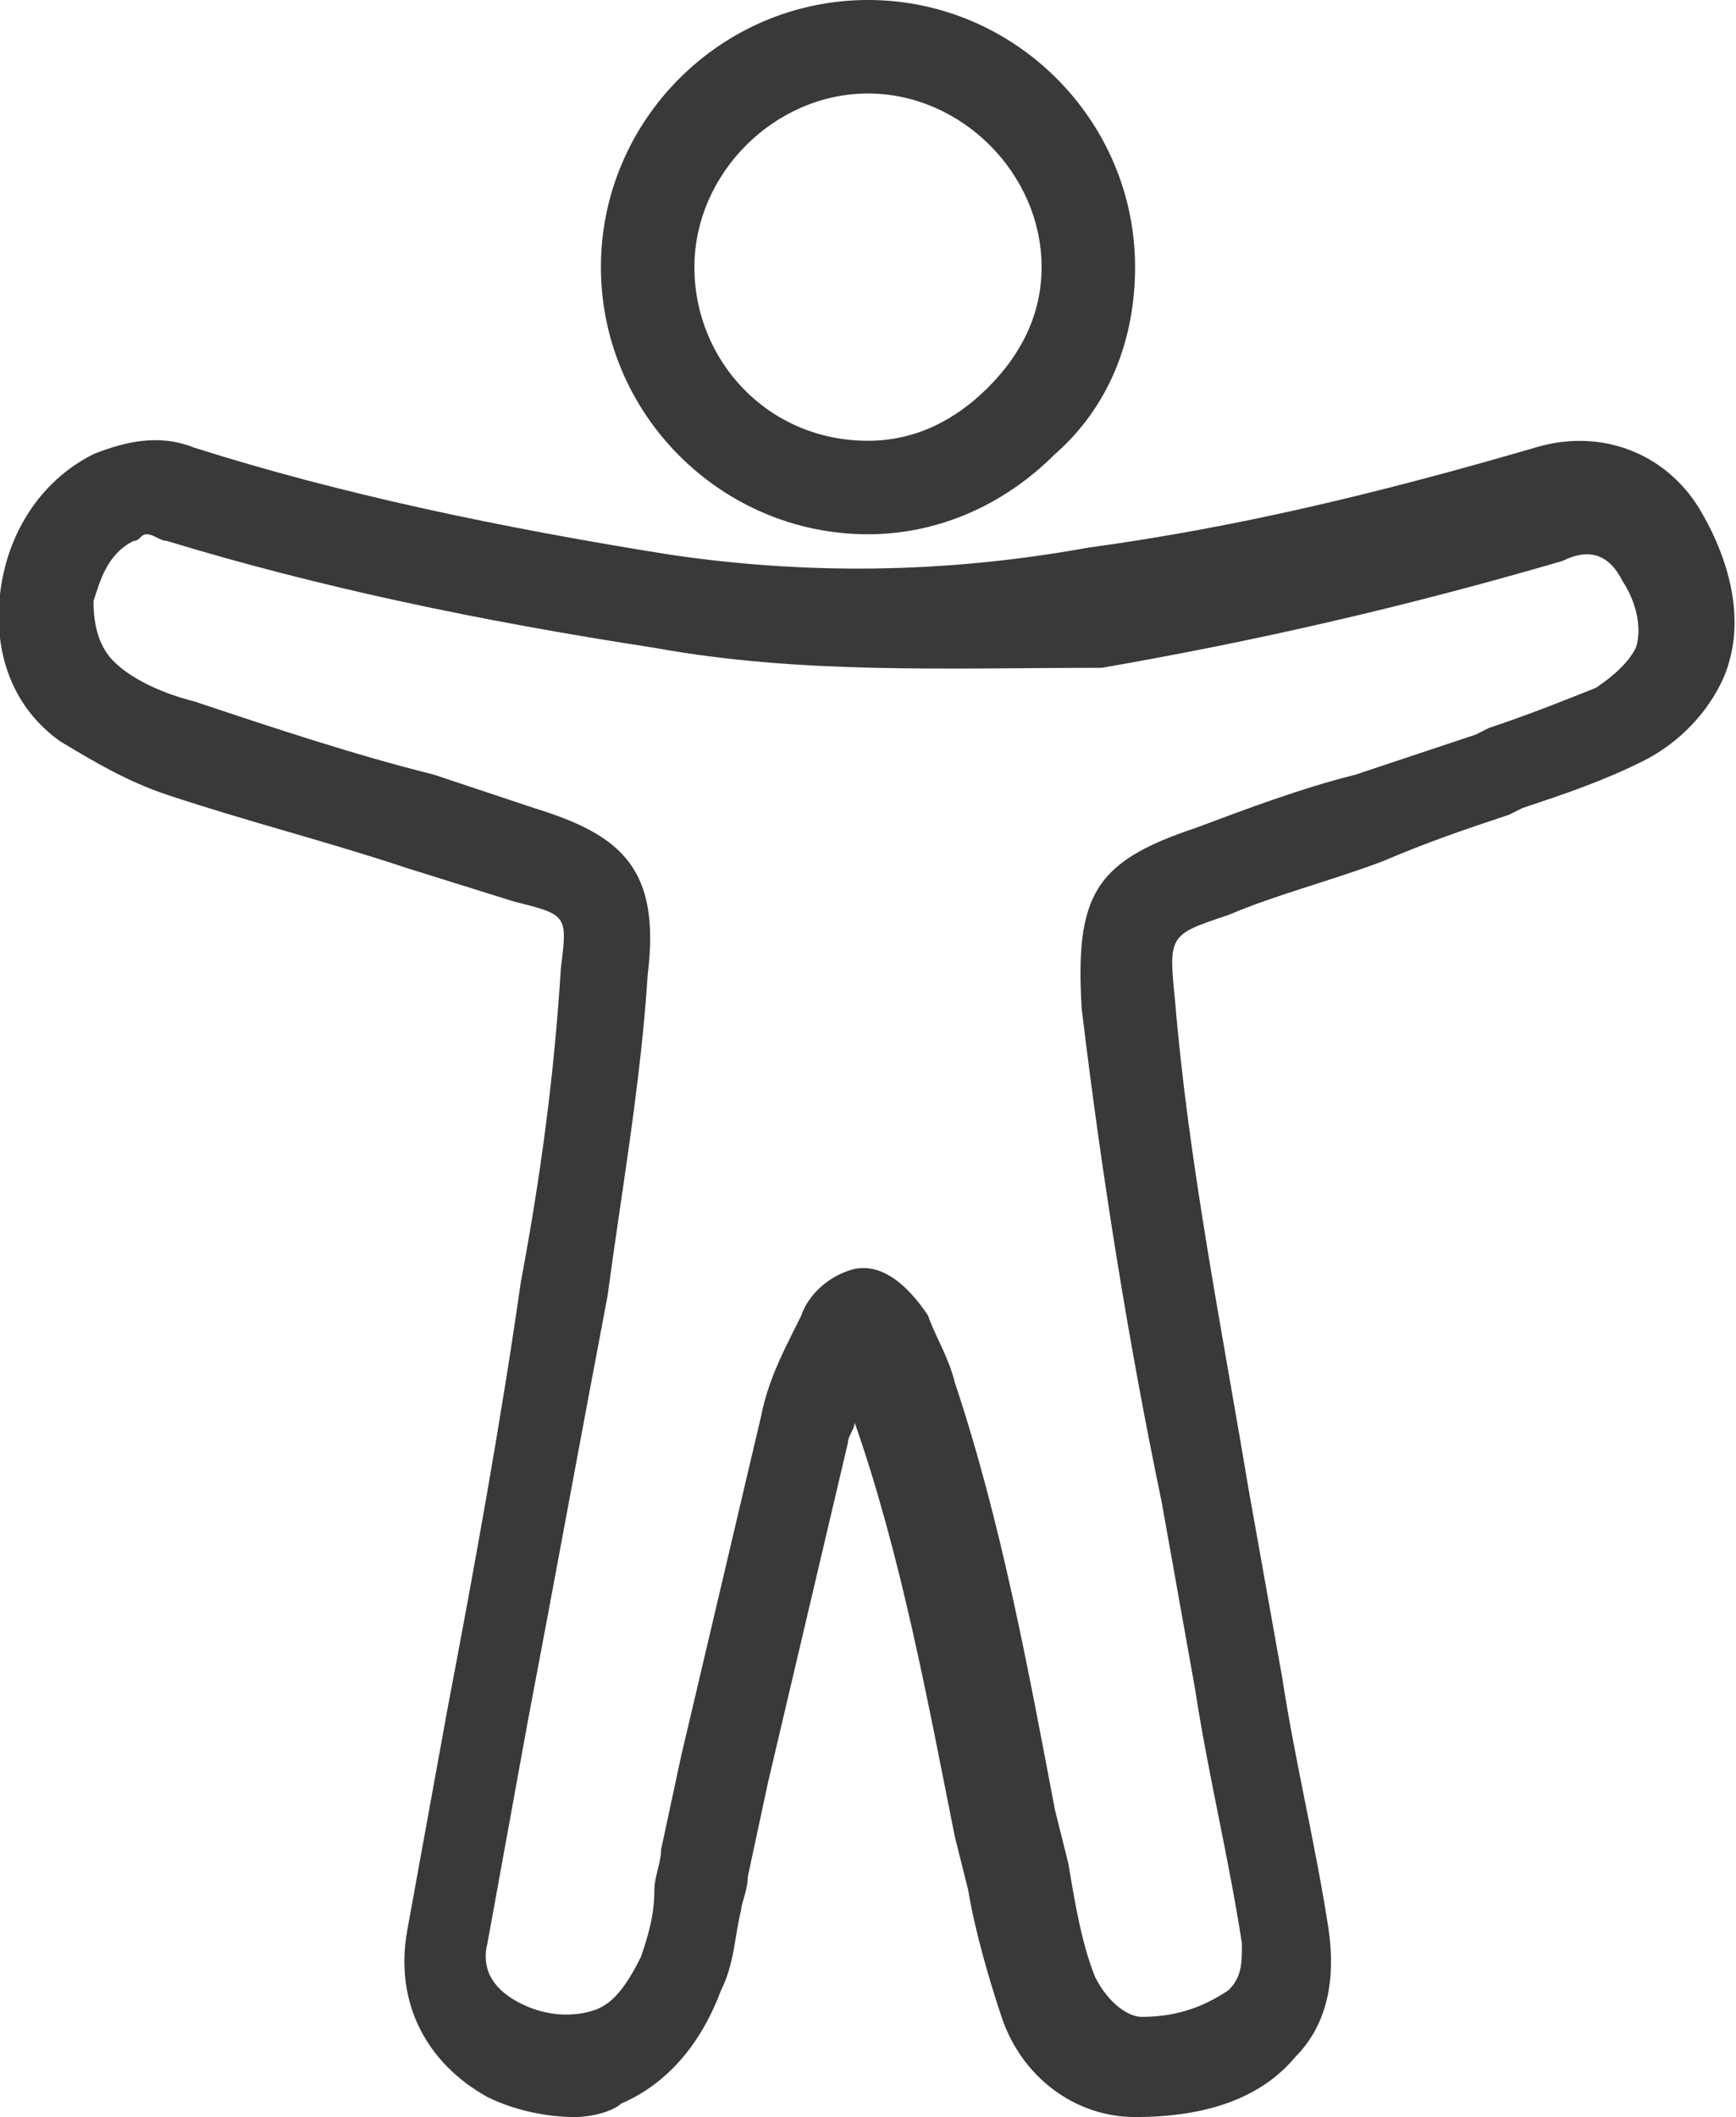 <?xml version="1.0" encoding="utf-8"?>
<!-- Generator: Adobe Illustrator 26.0.3, SVG Export Plug-In . SVG Version: 6.00 Build 0)  -->
<svg version="1.1" id="Layer_1" xmlns="http://www.w3.org/2000/svg" xmlns:xlink="http://www.w3.org/1999/xlink" x="0px" y="0px"
	 viewBox="0 0 26 31.7" style="enable-background:new 0 0 26 31.7;" xml:space="preserve">
<style type="text/css">
	.st0{fill:#383938;}
</style>
<g>
	<path class="st0" d="M8.6,31.7c-0.4,0-0.9-0.1-1.3-0.3c-0.9-0.5-1.4-1.4-1.2-2.5c0.2-1.1,0.4-2.2,0.6-3.3c0.4-2.1,0.8-4.3,1.1-6.4
		c0.3-1.6,0.5-3.1,0.6-4.7c0.1-0.8,0.1-0.8-0.7-1L6.1,13c-1.2-0.4-2.4-0.7-3.6-1.1c-0.6-0.2-1.1-0.5-1.6-0.8c-0.7-0.5-1-1.3-0.9-2.2
		C0.1,8,0.6,7.2,1.4,6.8c0.5-0.2,1-0.3,1.5-0.1C5.1,7.4,7.5,7.9,10,8.3c2,0.3,4.1,0.3,6.3-0.1c2.2-0.3,4.3-0.8,6.7-1.5
		c1-0.3,2,0.1,2.5,1c0.4,0.7,0.6,1.5,0.4,2.2c-0.1,0.4-0.5,1.1-1.3,1.5c-0.6,0.3-1.2,0.5-1.8,0.7l-0.2,0.1c-0.6,0.2-1.2,0.4-1.9,0.7
		c-0.8,0.3-1.6,0.5-2.3,0.8c-0.9,0.3-0.9,0.3-0.8,1.3c0.2,2.4,0.7,4.9,1.1,7.3l0.5,2.8c0.2,1.3,0.5,2.5,0.7,3.8
		c0.1,0.7,0,1.4-0.5,1.9c-0.5,0.6-1.3,0.9-2.4,0.9c0,0,0,0,0,0h0c-0.9,0-1.7-0.6-2-1.5c-0.2-0.6-0.4-1.3-0.5-1.9l-0.2-0.8
		c-0.4-2-0.8-4.2-1.5-6.2c0,0.1-0.1,0.2-0.1,0.3c-0.4,1.7-0.8,3.4-1.2,5.1l-0.3,1.4c0,0.2-0.1,0.4-0.1,0.5c-0.1,0.4-0.1,0.8-0.3,1.2
		c-0.3,0.8-0.8,1.4-1.5,1.7C9.2,31.6,8.9,31.7,8.6,31.7z M2.2,8C2.1,8,2.1,8.1,2,8.1C1.6,8.3,1.5,8.7,1.4,9c0,0.4,0.1,0.7,0.3,0.9
		c0.3,0.3,0.8,0.5,1.2,0.6c1.2,0.4,2.4,0.8,3.6,1.1L8,12.1c1.3,0.4,1.9,0.9,1.7,2.5c-0.1,1.6-0.4,3.3-0.6,4.8
		c-0.4,2.1-0.8,4.3-1.2,6.4c-0.2,1.1-0.4,2.2-0.6,3.3c-0.1,0.4,0.1,0.7,0.5,0.9c0.4,0.2,0.8,0.2,1.1,0.1c0.3-0.1,0.5-0.4,0.7-0.8
		c0.1-0.3,0.2-0.6,0.2-1c0-0.2,0.1-0.4,0.1-0.6l0.3-1.4c0.4-1.7,0.8-3.4,1.2-5.1c0.1-0.5,0.3-0.9,0.5-1.3l0.1-0.2
		c0.1-0.3,0.4-0.6,0.8-0.7c0.5-0.1,0.9,0.4,1.1,0.7c0.1,0.3,0.3,0.6,0.4,1c0.7,2.1,1.1,4.3,1.5,6.4l0.2,0.8c0.1,0.6,0.2,1.2,0.4,1.7
		c0.2,0.4,0.5,0.6,0.7,0.6c0,0,0,0,0,0c0.6,0,1-0.2,1.3-0.4c0.2-0.2,0.2-0.4,0.2-0.7c-0.2-1.3-0.5-2.5-0.7-3.8l-0.5-2.8
		c-0.5-2.4-0.9-4.9-1.2-7.4c-0.1-1.7,0.2-2.2,1.7-2.7c0.8-0.3,1.6-0.6,2.4-0.8c0.6-0.2,1.2-0.4,1.8-0.6l0.2-0.1
		c0.6-0.2,1.1-0.4,1.6-0.6c0.3-0.2,0.5-0.4,0.6-0.6c0.1-0.3,0-0.7-0.2-1c-0.2-0.4-0.5-0.5-0.9-0.3c-2.4,0.7-4.6,1.2-6.9,1.6
		C14.2,10,12,10.1,9.8,9.7c-2.6-0.4-5-0.9-7.3-1.6C2.4,8.1,2.3,8,2.2,8z M13.3,20.3L13.3,20.3C13.3,20.3,13.3,20.3,13.3,20.3z"/>
	<path class="st0" d="M13,8C13,8,13,8,13,8c-2.2,0-4-1.8-4-4c0-2.2,1.8-4,4-4c0,0,0,0,0,0c2.2,0,4,1.8,4,4c0,1.1-0.4,2.1-1.2,2.8
		C15,7.6,14,8,13,8z M13,1.4c-1.4,0-2.6,1.2-2.6,2.6c0,1.4,1.1,2.6,2.6,2.6c0.7,0,1.3-0.3,1.8-0.8c0.5-0.5,0.8-1.1,0.8-1.8
		C15.6,2.6,14.4,1.4,13,1.4C13,1.4,13,1.4,13,1.4z"/>
</g>
</svg>
